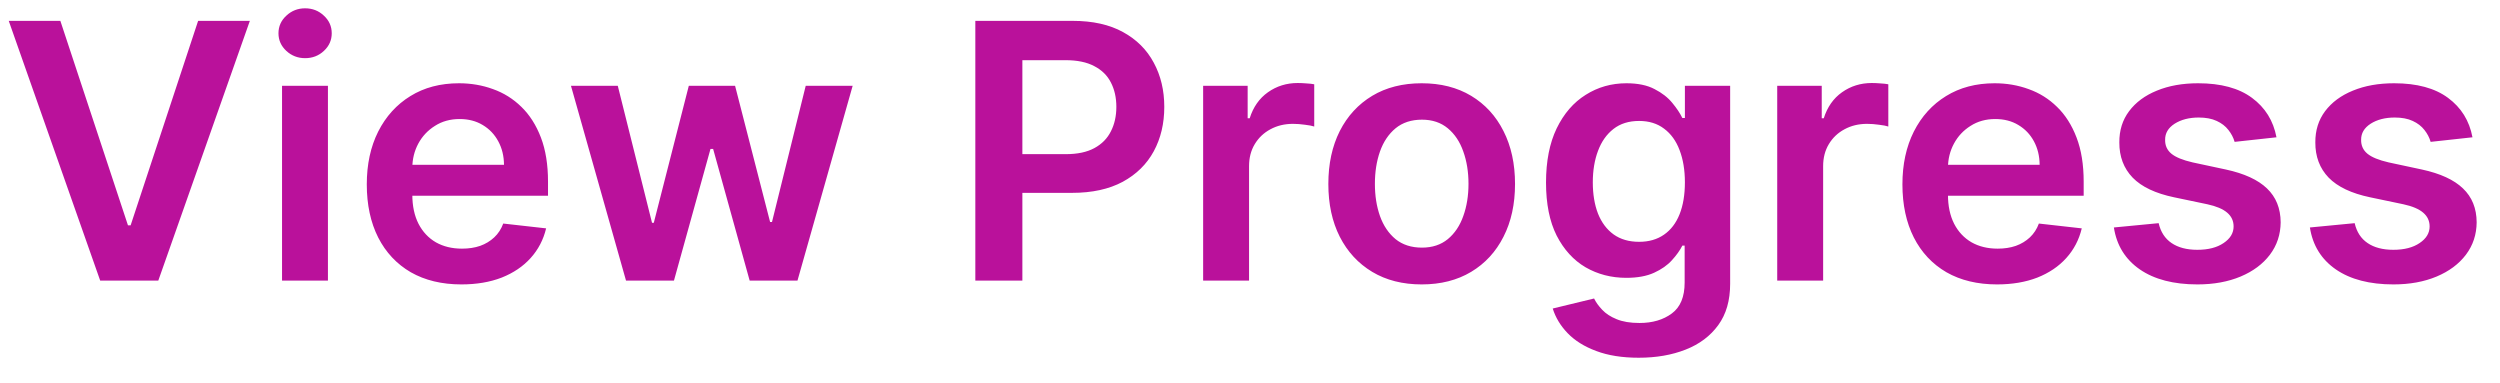 <svg width="98" height="15" viewBox="0 0 98 15" fill="none" xmlns="http://www.w3.org/2000/svg">
<path d="M2.366 0.818L5.016 8.832H5.121L7.766 0.818H9.794L6.205 11H3.928L0.343 0.818H2.366ZM11.056 11V3.364H12.855V11H11.056ZM11.96 2.28C11.675 2.28 11.43 2.185 11.225 1.996C11.019 1.804 10.916 1.574 10.916 1.305C10.916 1.034 11.019 0.803 11.225 0.614C11.43 0.422 11.675 0.326 11.96 0.326C12.249 0.326 12.494 0.422 12.696 0.614C12.902 0.803 13.004 1.034 13.004 1.305C13.004 1.574 12.902 1.804 12.696 1.996C12.494 2.185 12.249 2.28 11.96 2.28ZM18.087 11.149C17.321 11.149 16.66 10.99 16.103 10.672C15.55 10.35 15.124 9.896 14.825 9.31C14.527 8.72 14.378 8.025 14.378 7.227C14.378 6.441 14.527 5.752 14.825 5.158C15.127 4.562 15.548 4.098 16.088 3.766C16.628 3.432 17.263 3.264 17.992 3.264C18.463 3.264 18.907 3.34 19.325 3.493C19.745 3.642 20.117 3.874 20.438 4.189C20.763 4.504 21.018 4.905 21.204 5.392C21.389 5.876 21.482 6.453 21.482 7.122V7.674H15.223V6.461H19.757C19.754 6.116 19.679 5.81 19.533 5.541C19.387 5.269 19.184 5.056 18.922 4.9C18.663 4.744 18.362 4.666 18.017 4.666C17.649 4.666 17.326 4.756 17.048 4.935C16.769 5.11 16.552 5.342 16.396 5.631C16.244 5.916 16.166 6.229 16.163 6.57V7.629C16.163 8.073 16.244 8.455 16.406 8.773C16.569 9.088 16.796 9.33 17.087 9.499C17.379 9.664 17.72 9.747 18.111 9.747C18.373 9.747 18.61 9.711 18.822 9.638C19.035 9.562 19.218 9.451 19.374 9.305C19.53 9.159 19.648 8.978 19.727 8.763L21.408 8.952C21.302 9.396 21.099 9.784 20.801 10.115C20.506 10.443 20.128 10.698 19.668 10.881C19.207 11.06 18.68 11.149 18.087 11.149ZM24.54 11L22.382 3.364H24.217L25.559 8.733H25.629L27.001 3.364H28.815L30.188 8.703H30.262L31.584 3.364H33.424L31.261 11H29.387L27.955 5.839H27.851L26.419 11H24.54ZM38.233 11V0.818H42.051C42.833 0.818 43.489 0.964 44.02 1.256C44.553 1.547 44.956 1.948 45.228 2.459C45.503 2.966 45.64 3.543 45.64 4.189C45.64 4.842 45.503 5.422 45.228 5.929C44.953 6.436 44.547 6.835 44.01 7.127C43.473 7.415 42.812 7.56 42.026 7.56H39.496V6.043H41.778C42.235 6.043 42.609 5.964 42.901 5.805C43.193 5.646 43.408 5.427 43.547 5.148C43.69 4.87 43.761 4.55 43.761 4.189C43.761 3.828 43.69 3.509 43.547 3.234C43.408 2.959 43.191 2.745 42.896 2.593C42.605 2.437 42.228 2.359 41.768 2.359H40.077V11H38.233ZM47.163 11V3.364H48.908V4.636H48.988C49.127 4.196 49.365 3.856 49.703 3.617C50.045 3.375 50.434 3.254 50.872 3.254C50.971 3.254 51.082 3.259 51.205 3.269C51.331 3.276 51.435 3.287 51.518 3.304V4.96C51.442 4.933 51.321 4.91 51.155 4.89C50.993 4.867 50.835 4.855 50.683 4.855C50.355 4.855 50.06 4.926 49.798 5.069C49.539 5.208 49.336 5.402 49.186 5.651C49.037 5.899 48.963 6.186 48.963 6.511V11H47.163ZM55.73 11.149C54.985 11.149 54.338 10.985 53.791 10.657C53.245 10.329 52.82 9.87 52.519 9.28C52.22 8.69 52.071 8 52.071 7.212C52.071 6.423 52.22 5.732 52.519 5.138C52.82 4.545 53.245 4.085 53.791 3.756C54.338 3.428 54.985 3.264 55.73 3.264C56.476 3.264 57.122 3.428 57.669 3.756C58.216 4.085 58.639 4.545 58.937 5.138C59.239 5.732 59.389 6.423 59.389 7.212C59.389 8 59.239 8.69 58.937 9.28C58.639 9.87 58.216 10.329 57.669 10.657C57.122 10.985 56.476 11.149 55.73 11.149ZM55.74 9.707C56.145 9.707 56.483 9.596 56.754 9.374C57.026 9.149 57.228 8.847 57.361 8.469C57.497 8.092 57.565 7.671 57.565 7.207C57.565 6.739 57.497 6.317 57.361 5.939C57.228 5.558 57.026 5.255 56.754 5.029C56.483 4.804 56.145 4.691 55.74 4.691C55.326 4.691 54.981 4.804 54.706 5.029C54.434 5.255 54.23 5.558 54.095 5.939C53.962 6.317 53.896 6.739 53.896 7.207C53.896 7.671 53.962 8.092 54.095 8.469C54.23 8.847 54.434 9.149 54.706 9.374C54.981 9.596 55.326 9.707 55.74 9.707ZM64.238 14.023C63.592 14.023 63.036 13.935 62.572 13.759C62.108 13.587 61.736 13.355 61.454 13.063C61.172 12.771 60.977 12.448 60.867 12.094L62.488 11.701C62.561 11.85 62.667 11.998 62.806 12.143C62.945 12.293 63.133 12.415 63.368 12.511C63.606 12.611 63.907 12.661 64.268 12.661C64.778 12.661 65.201 12.536 65.535 12.288C65.87 12.042 66.038 11.638 66.038 11.075V9.628H65.948C65.855 9.813 65.719 10.004 65.54 10.2C65.365 10.395 65.131 10.559 64.84 10.692C64.551 10.824 64.188 10.891 63.751 10.891C63.164 10.891 62.632 10.753 62.155 10.478C61.681 10.2 61.303 9.785 61.021 9.235C60.743 8.682 60.604 7.989 60.604 7.157C60.604 6.318 60.743 5.611 61.021 5.034C61.303 4.454 61.682 4.015 62.16 3.717C62.637 3.415 63.169 3.264 63.756 3.264C64.203 3.264 64.571 3.34 64.859 3.493C65.151 3.642 65.383 3.823 65.555 4.035C65.728 4.244 65.859 4.441 65.948 4.626H66.048V3.364H67.822V11.124C67.822 11.777 67.667 12.318 67.355 12.745C67.044 13.173 66.618 13.492 66.077 13.704C65.537 13.917 64.924 14.023 64.238 14.023ZM64.253 9.479C64.634 9.479 64.959 9.386 65.227 9.2C65.496 9.015 65.7 8.748 65.839 8.4C65.978 8.052 66.048 7.634 66.048 7.147C66.048 6.666 65.978 6.245 65.839 5.884C65.703 5.523 65.501 5.243 65.232 5.044C64.967 4.842 64.641 4.741 64.253 4.741C63.852 4.741 63.517 4.845 63.249 5.054C62.98 5.263 62.778 5.549 62.642 5.914C62.506 6.275 62.438 6.686 62.438 7.147C62.438 7.614 62.506 8.024 62.642 8.375C62.781 8.723 62.985 8.995 63.254 9.19C63.525 9.383 63.858 9.479 64.253 9.479ZM69.667 11V3.364H71.412V4.636H71.492C71.631 4.196 71.869 3.856 72.207 3.617C72.549 3.375 72.938 3.254 73.376 3.254C73.475 3.254 73.586 3.259 73.709 3.269C73.835 3.276 73.939 3.287 74.022 3.304V4.96C73.946 4.933 73.825 4.91 73.659 4.89C73.497 4.867 73.339 4.855 73.187 4.855C72.859 4.855 72.564 4.926 72.302 5.069C72.043 5.208 71.84 5.402 71.69 5.651C71.541 5.899 71.467 6.186 71.467 6.511V11H69.667ZM78.284 11.149C77.518 11.149 76.857 10.99 76.3 10.672C75.747 10.35 75.321 9.896 75.022 9.31C74.724 8.72 74.575 8.025 74.575 7.227C74.575 6.441 74.724 5.752 75.022 5.158C75.324 4.562 75.745 4.098 76.285 3.766C76.826 3.432 77.46 3.264 78.189 3.264C78.66 3.264 79.104 3.34 79.522 3.493C79.943 3.642 80.314 3.874 80.635 4.189C80.96 4.504 81.216 4.905 81.401 5.392C81.587 5.876 81.68 6.453 81.68 7.122V7.674H75.42V6.461H79.954C79.951 6.116 79.876 5.81 79.731 5.541C79.585 5.269 79.381 5.056 79.119 4.9C78.861 4.744 78.559 4.666 78.214 4.666C77.846 4.666 77.523 4.756 77.245 4.935C76.966 5.11 76.749 5.342 76.594 5.631C76.441 5.916 76.363 6.229 76.36 6.57V7.629C76.36 8.073 76.441 8.455 76.603 8.773C76.766 9.088 76.993 9.33 77.285 9.499C77.576 9.664 77.918 9.747 78.309 9.747C78.571 9.747 78.808 9.711 79.02 9.638C79.232 9.562 79.416 9.451 79.572 9.305C79.727 9.159 79.845 8.978 79.924 8.763L81.605 8.952C81.499 9.396 81.297 9.784 80.998 10.115C80.703 10.443 80.326 10.698 79.865 10.881C79.404 11.06 78.877 11.149 78.284 11.149ZM89.238 5.382L87.597 5.561C87.55 5.395 87.469 5.24 87.353 5.094C87.241 4.948 87.088 4.83 86.896 4.741C86.704 4.651 86.468 4.607 86.19 4.607C85.816 4.607 85.501 4.688 85.245 4.85C84.993 5.013 84.869 5.223 84.873 5.482C84.869 5.704 84.95 5.884 85.116 6.023C85.285 6.163 85.564 6.277 85.951 6.366L87.254 6.645C87.976 6.801 88.513 7.048 88.865 7.386C89.219 7.724 89.398 8.166 89.402 8.713C89.398 9.194 89.257 9.618 88.979 9.986C88.704 10.35 88.321 10.635 87.831 10.841C87.34 11.046 86.777 11.149 86.14 11.149C85.206 11.149 84.453 10.954 83.883 10.562C83.313 10.168 82.973 9.62 82.864 8.917L84.619 8.748C84.698 9.093 84.868 9.353 85.126 9.528C85.385 9.704 85.721 9.792 86.135 9.792C86.563 9.792 86.906 9.704 87.164 9.528C87.426 9.353 87.557 9.136 87.557 8.877C87.557 8.658 87.473 8.478 87.304 8.335C87.138 8.193 86.879 8.083 86.528 8.007L85.225 7.734C84.493 7.581 83.951 7.324 83.6 6.963C83.249 6.598 83.075 6.138 83.078 5.581C83.075 5.11 83.202 4.703 83.461 4.358C83.722 4.01 84.085 3.741 84.549 3.553C85.017 3.36 85.555 3.264 86.165 3.264C87.06 3.264 87.764 3.455 88.278 3.836C88.795 4.217 89.115 4.732 89.238 5.382ZM96.921 5.382L95.281 5.561C95.234 5.395 95.153 5.24 95.037 5.094C94.924 4.948 94.772 4.83 94.579 4.741C94.387 4.651 94.152 4.607 93.874 4.607C93.499 4.607 93.184 4.688 92.929 4.85C92.677 5.013 92.553 5.223 92.556 5.482C92.553 5.704 92.634 5.884 92.8 6.023C92.969 6.163 93.247 6.277 93.635 6.366L94.938 6.645C95.66 6.801 96.197 7.048 96.548 7.386C96.903 7.724 97.082 8.166 97.085 8.713C97.082 9.194 96.941 9.618 96.663 9.986C96.388 10.35 96.005 10.635 95.514 10.841C95.024 11.046 94.46 11.149 93.824 11.149C92.889 11.149 92.137 10.954 91.567 10.562C90.997 10.168 90.657 9.62 90.548 8.917L92.303 8.748C92.382 9.093 92.551 9.353 92.81 9.528C93.068 9.704 93.405 9.792 93.819 9.792C94.246 9.792 94.59 9.704 94.848 9.528C95.11 9.353 95.241 9.136 95.241 8.877C95.241 8.658 95.156 8.478 94.987 8.335C94.822 8.193 94.563 8.083 94.212 8.007L92.909 7.734C92.177 7.581 91.635 7.324 91.283 6.963C90.932 6.598 90.758 6.138 90.761 5.581C90.758 5.11 90.886 4.703 91.144 4.358C91.406 4.01 91.769 3.741 92.233 3.553C92.7 3.36 93.239 3.264 93.849 3.264C94.744 3.264 95.448 3.455 95.962 3.836C96.479 4.217 96.799 4.732 96.921 5.382Z" fill="#BA119B"/>
</svg>
